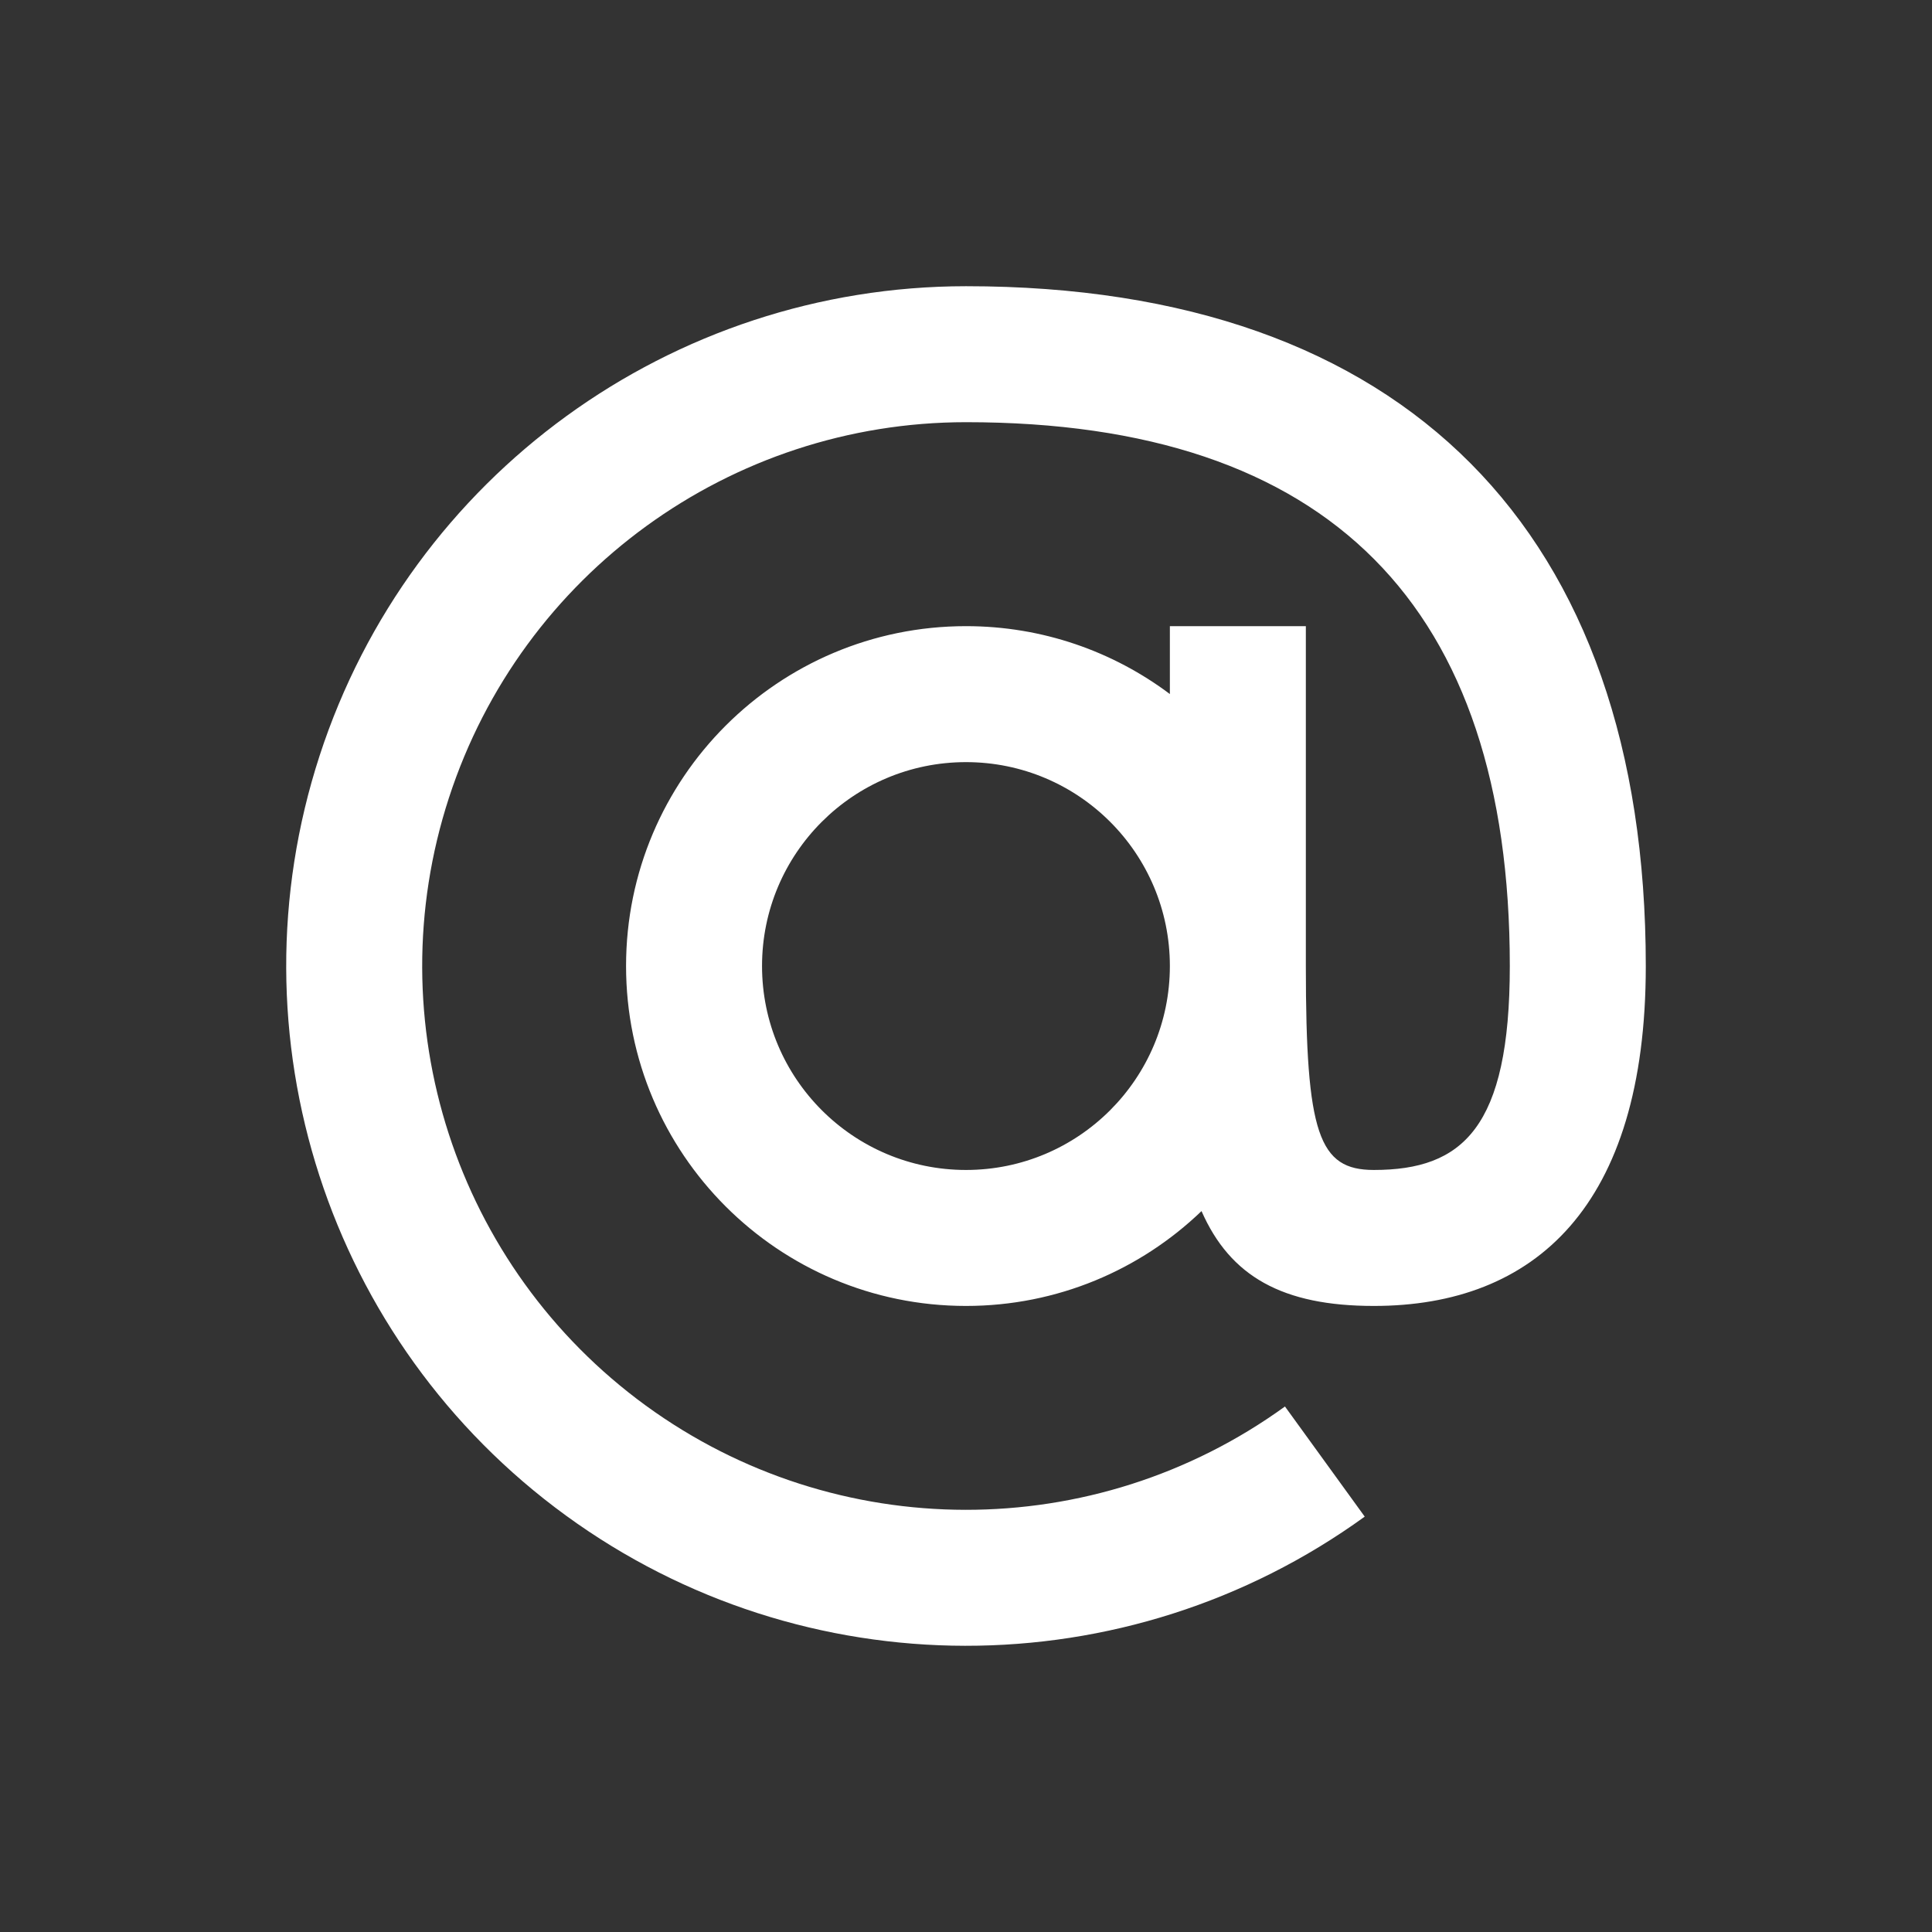 <svg width="21" height="21" viewBox="0 0 21 21" fill="none" xmlns="http://www.w3.org/2000/svg">
<rect x="0" y="0" width="21" height="21" fill="#333333" stroke="none"/>
<path fill-rule="evenodd" clip-rule="evenodd" d="M13.06 13.164C12.396 13.802 11.494 14.195 10.5 14.195C8.459 14.195 6.805 12.541 6.805 10.5C6.805 8.46 8.459 6.806 10.5 6.806C11.332 6.806 12.099 7.081 12.716 7.544V6.806H14.194V10.5C14.194 12.326 14.334 12.717 14.933 12.717C15.897 12.717 16.411 12.261 16.411 10.5C16.411 6.592 14.451 4.589 10.5 4.589C7.94 4.589 5.672 6.237 4.88 8.671C4.087 11.105 4.952 13.772 7.021 15.279C9.09 16.785 11.894 16.789 13.967 15.288L14.834 16.485C12.242 18.361 8.737 18.357 6.151 16.473C3.565 14.59 2.484 11.256 3.474 8.214C4.464 5.171 7.3 3.112 10.5 3.111C15.274 3.111 17.889 5.783 17.889 10.5C17.889 13.12 16.676 14.195 14.933 14.195C13.94 14.195 13.372 13.874 13.06 13.164ZM10.5 12.717C11.724 12.717 12.716 11.724 12.716 10.5C12.716 9.276 11.724 8.284 10.5 8.284C9.276 8.284 8.283 9.276 8.283 10.5C8.283 11.724 9.276 12.717 10.5 12.717Z" fill="white"/>
</svg>
